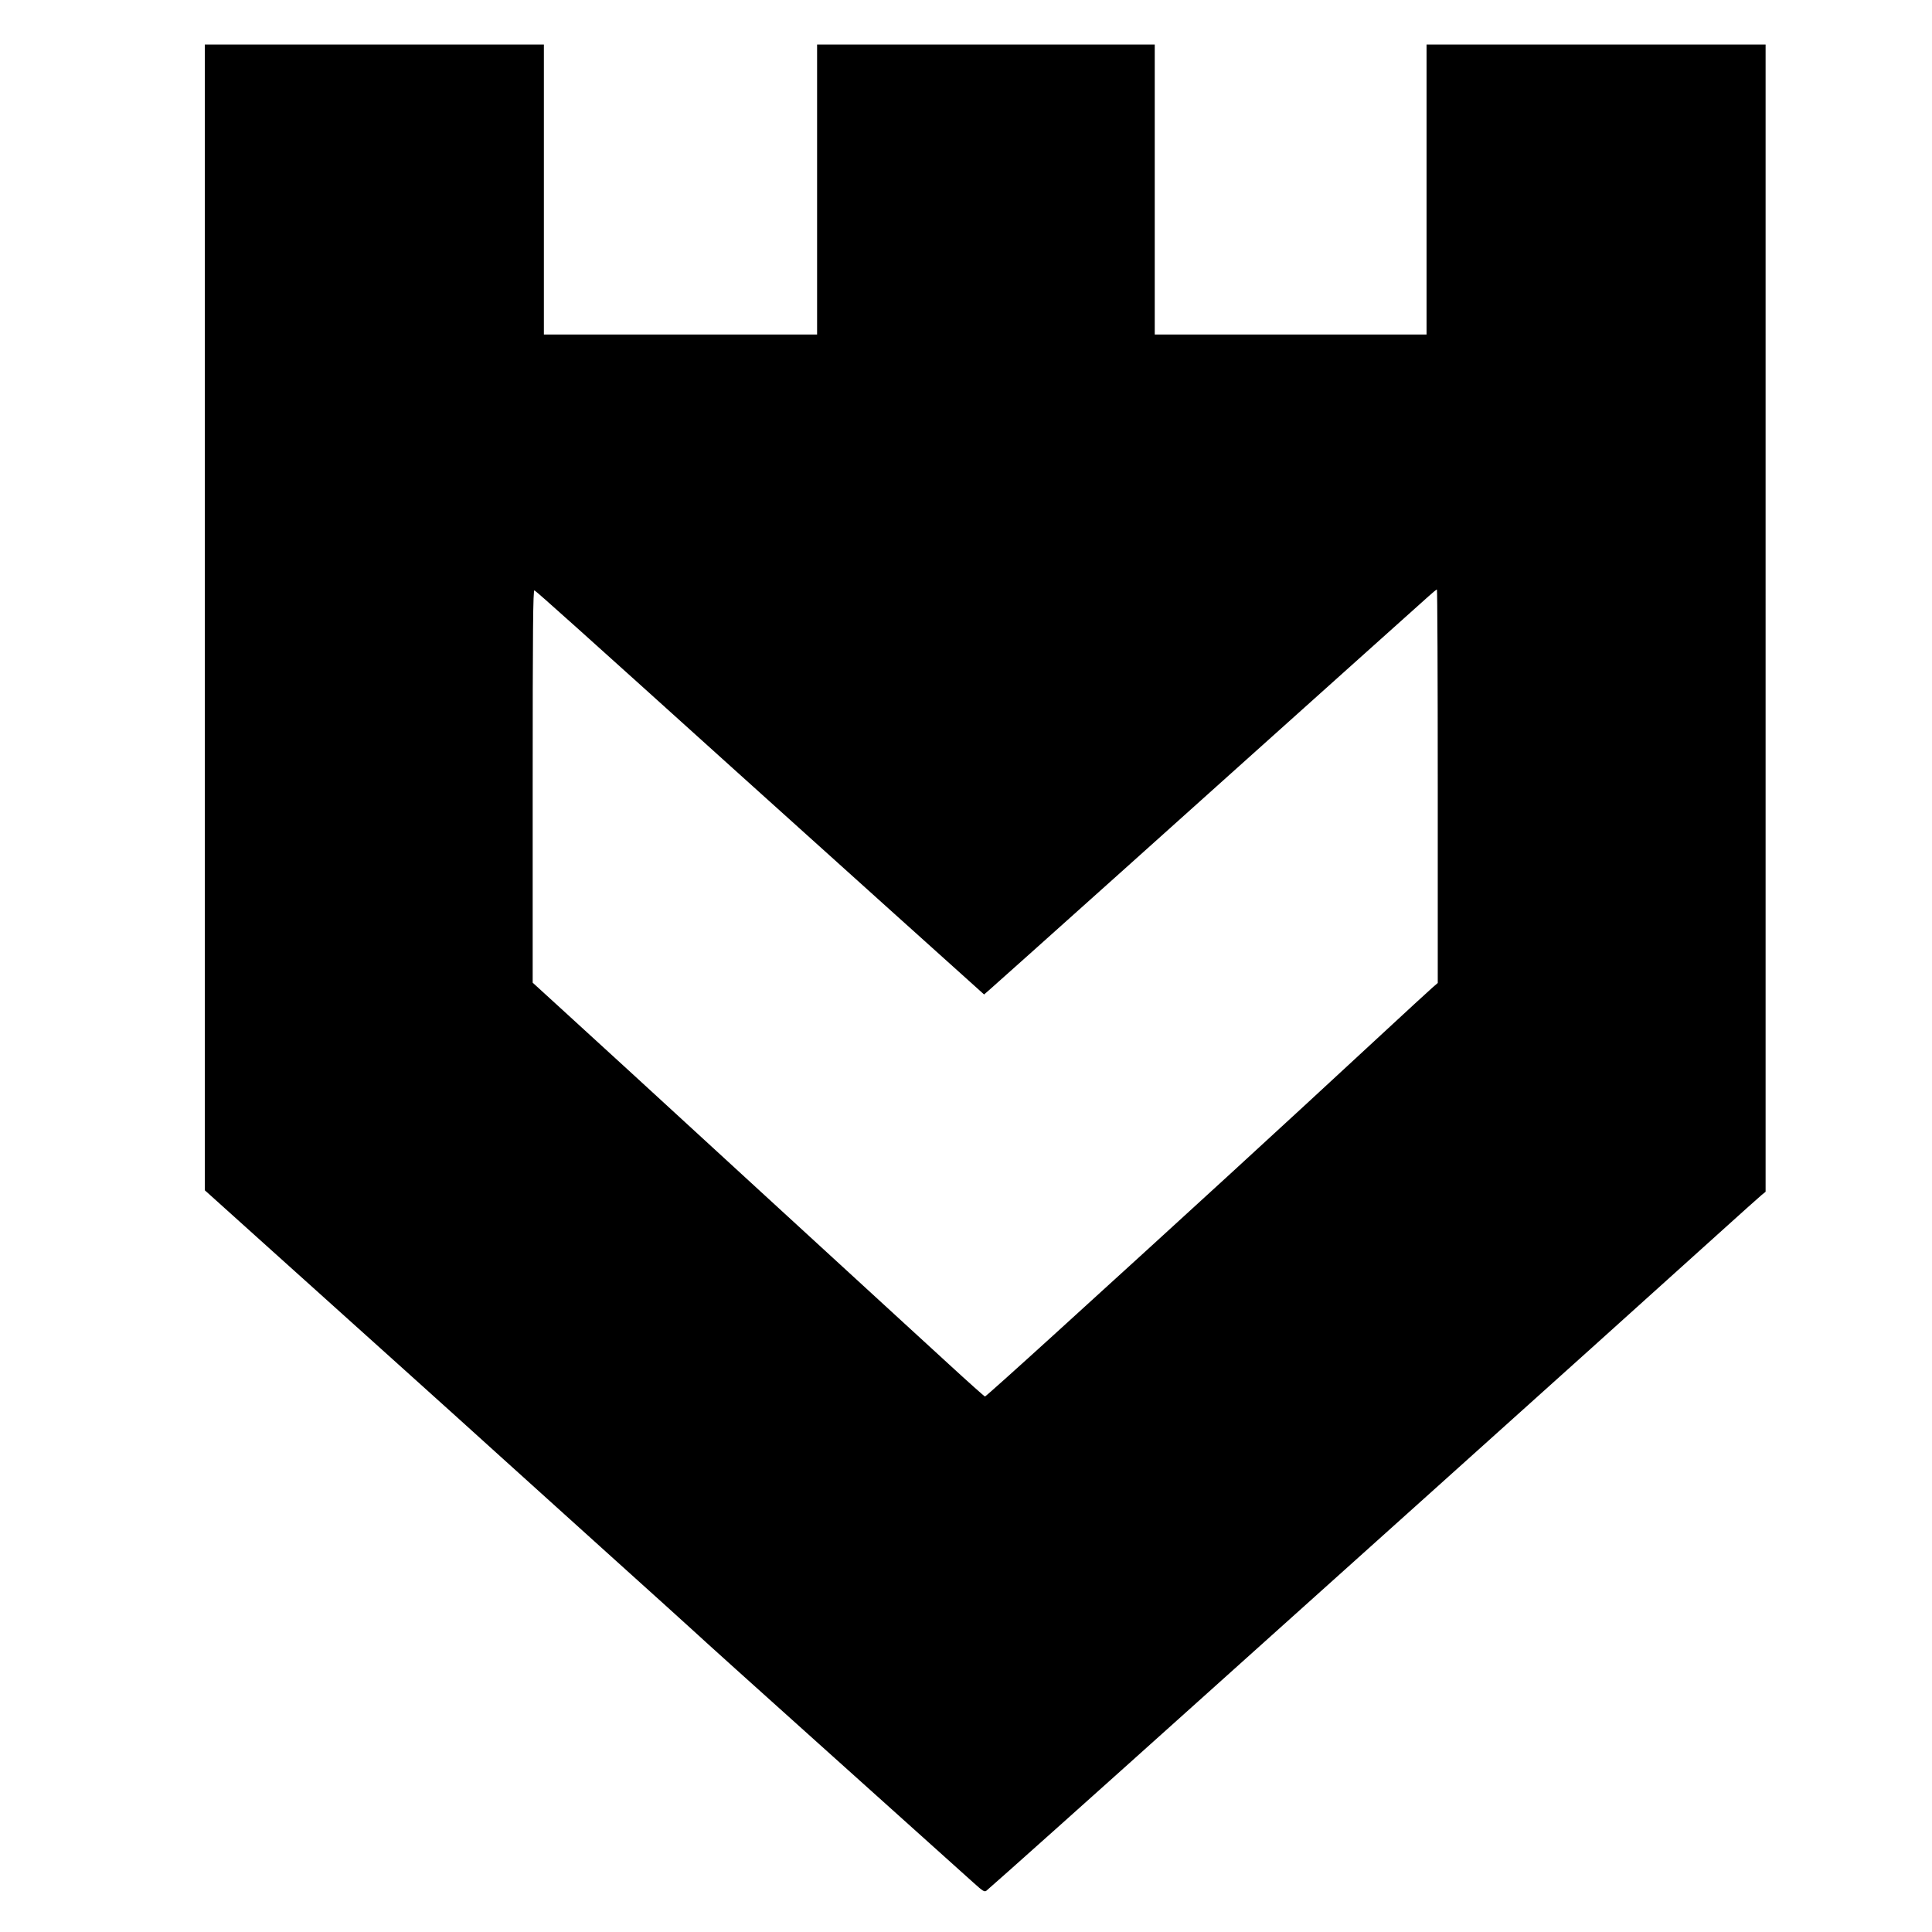 <svg xmlns="http://www.w3.org/2000/svg" version="1.1" xmlns:xlink="http://www.w3.org/1999/xlink" width="2048" height="2048"><svg version="1.1" id="SvgjsSvg1009" width="2048" height="2048" viewBox="0 0 2048 2048" sodipodi:docname="grayhavenlogo.svg" inkscape:version="1.4 (86a8ad7, 2024-10-11)" inkscape:export-filename="grayhavenlogo.svg" inkscape:export-xdpi="96" inkscape:export-ydpi="96" xmlns:inkscape="http://www.inkscape.org/namespaces/inkscape" xmlns:sodipodi="http://sodipodi.sourceforge.net/DTD/sodipodi-0.dtd" xmlns="http://www.w3.org/2000/svg" xmlns:svg="http://www.w3.org/2000/svg">
  <defs id="SvgjsDefs1008"></defs>
  <sodipodi:namedview id="SvgjsSodipodi:namedview1007" pagecolor="#505050" bordercolor="#ffffff" borderopacity="1" inkscape:showpageshadow="0" inkscape:pageopacity="0" inkscape:pagecheckerboard="1" inkscape:deskcolor="#505050" showgrid="false" inkscape:zoom="0.39404297" inkscape:cx="1024" inkscape:cy="1024" inkscape:window-width="1920" inkscape:window-height="1009" inkscape:window-x="1912" inkscape:window-y="-8" inkscape:window-maximized="1" inkscape:current-layer="g1"></sodipodi:namedview>
  <g inkscape:groupmode="layer" inkscape:label="Image" id="SvgjsG1006">
    <path style="fill:#000000;stroke-width:1.485" d="m 1032.305,1996.087 c -10.359,-9.387 -75.429,-67.832 -163.141,-146.529 -71.232,-63.911 -124.049,-111.506 -132.967,-119.82 -4.901,-4.569 -46.672,-42.308 -92.823,-83.864 -46.152,-41.556 -98.281,-88.62 -115.843,-104.586 -17.562,-15.966 -62.006,-56.071 -98.764,-89.122 -36.758,-33.051 -99.414,-89.413 -139.235,-125.249 l -72.402,-65.157 V 654.461 47.162 H 396.836 576.541 V 200.878 354.593 H 721.346 866.15 V 200.878 47.162 h 178.963 178.963 V 200.878 354.593 h 144.062 144.062 V 200.878 47.162 h 179.706 179.706 V 655.232 1263.303 l -4.238,3.449 c -2.331,1.897 -24.218,21.514 -48.639,43.594 -53.734,48.582 -195.695,176.318 -302.83,272.484 -150.103,134.736 -166.758,149.691 -245.787,220.702 -106.05,95.29 -215.085,192.768 -224.387,200.605 -2.04,1.719 -3.829,0.645 -13.424,-8.05 z m 83.418,-579.844 c 151.426,-137.738 236.005,-215.272 348.076,-319.085 26.883,-24.902 51.444,-47.501 54.58,-50.219 l 5.701,-4.942 V 833.445 c 0,-114.703 -0.403,-208.551 -0.896,-208.551 -0.493,0 -4.336,3.115 -8.54,6.921 -4.204,3.807 -42.397,38.035 -84.873,76.063 -42.476,38.028 -99.952,89.577 -127.725,114.553 -27.773,24.977 -76.895,69.054 -109.16,97.949 -32.265,28.895 -76.709,68.702 -98.764,88.458 -22.055,19.757 -42.542,38.038 -45.526,40.624 l -5.427,4.703 -98.535,-88.618 C 890.441,916.808 816.034,849.796 779.287,816.631 613.835,667.31 569.515,627.561 566.517,625.806 c -1.482,-0.867 -1.856,41.021 -1.856,207.399 v 208.486 l 29.979,27.373 c 57.243,52.267 69.726,63.711 211.3,193.712 78.281,71.882 147.119,135.039 152.973,140.349 5.854,5.309 27.179,24.858 47.39,43.441 20.211,18.583 37.241,33.788 37.844,33.788 0.604,0 32.814,-28.849 71.578,-64.11 z" id="SvgjsPath1005"></path>
  </g>
</svg><style>@media (prefers-color-scheme: light) { :root { filter: none; } }
@media (prefers-color-scheme: dark) { :root { filter: none; } }
</style></svg>